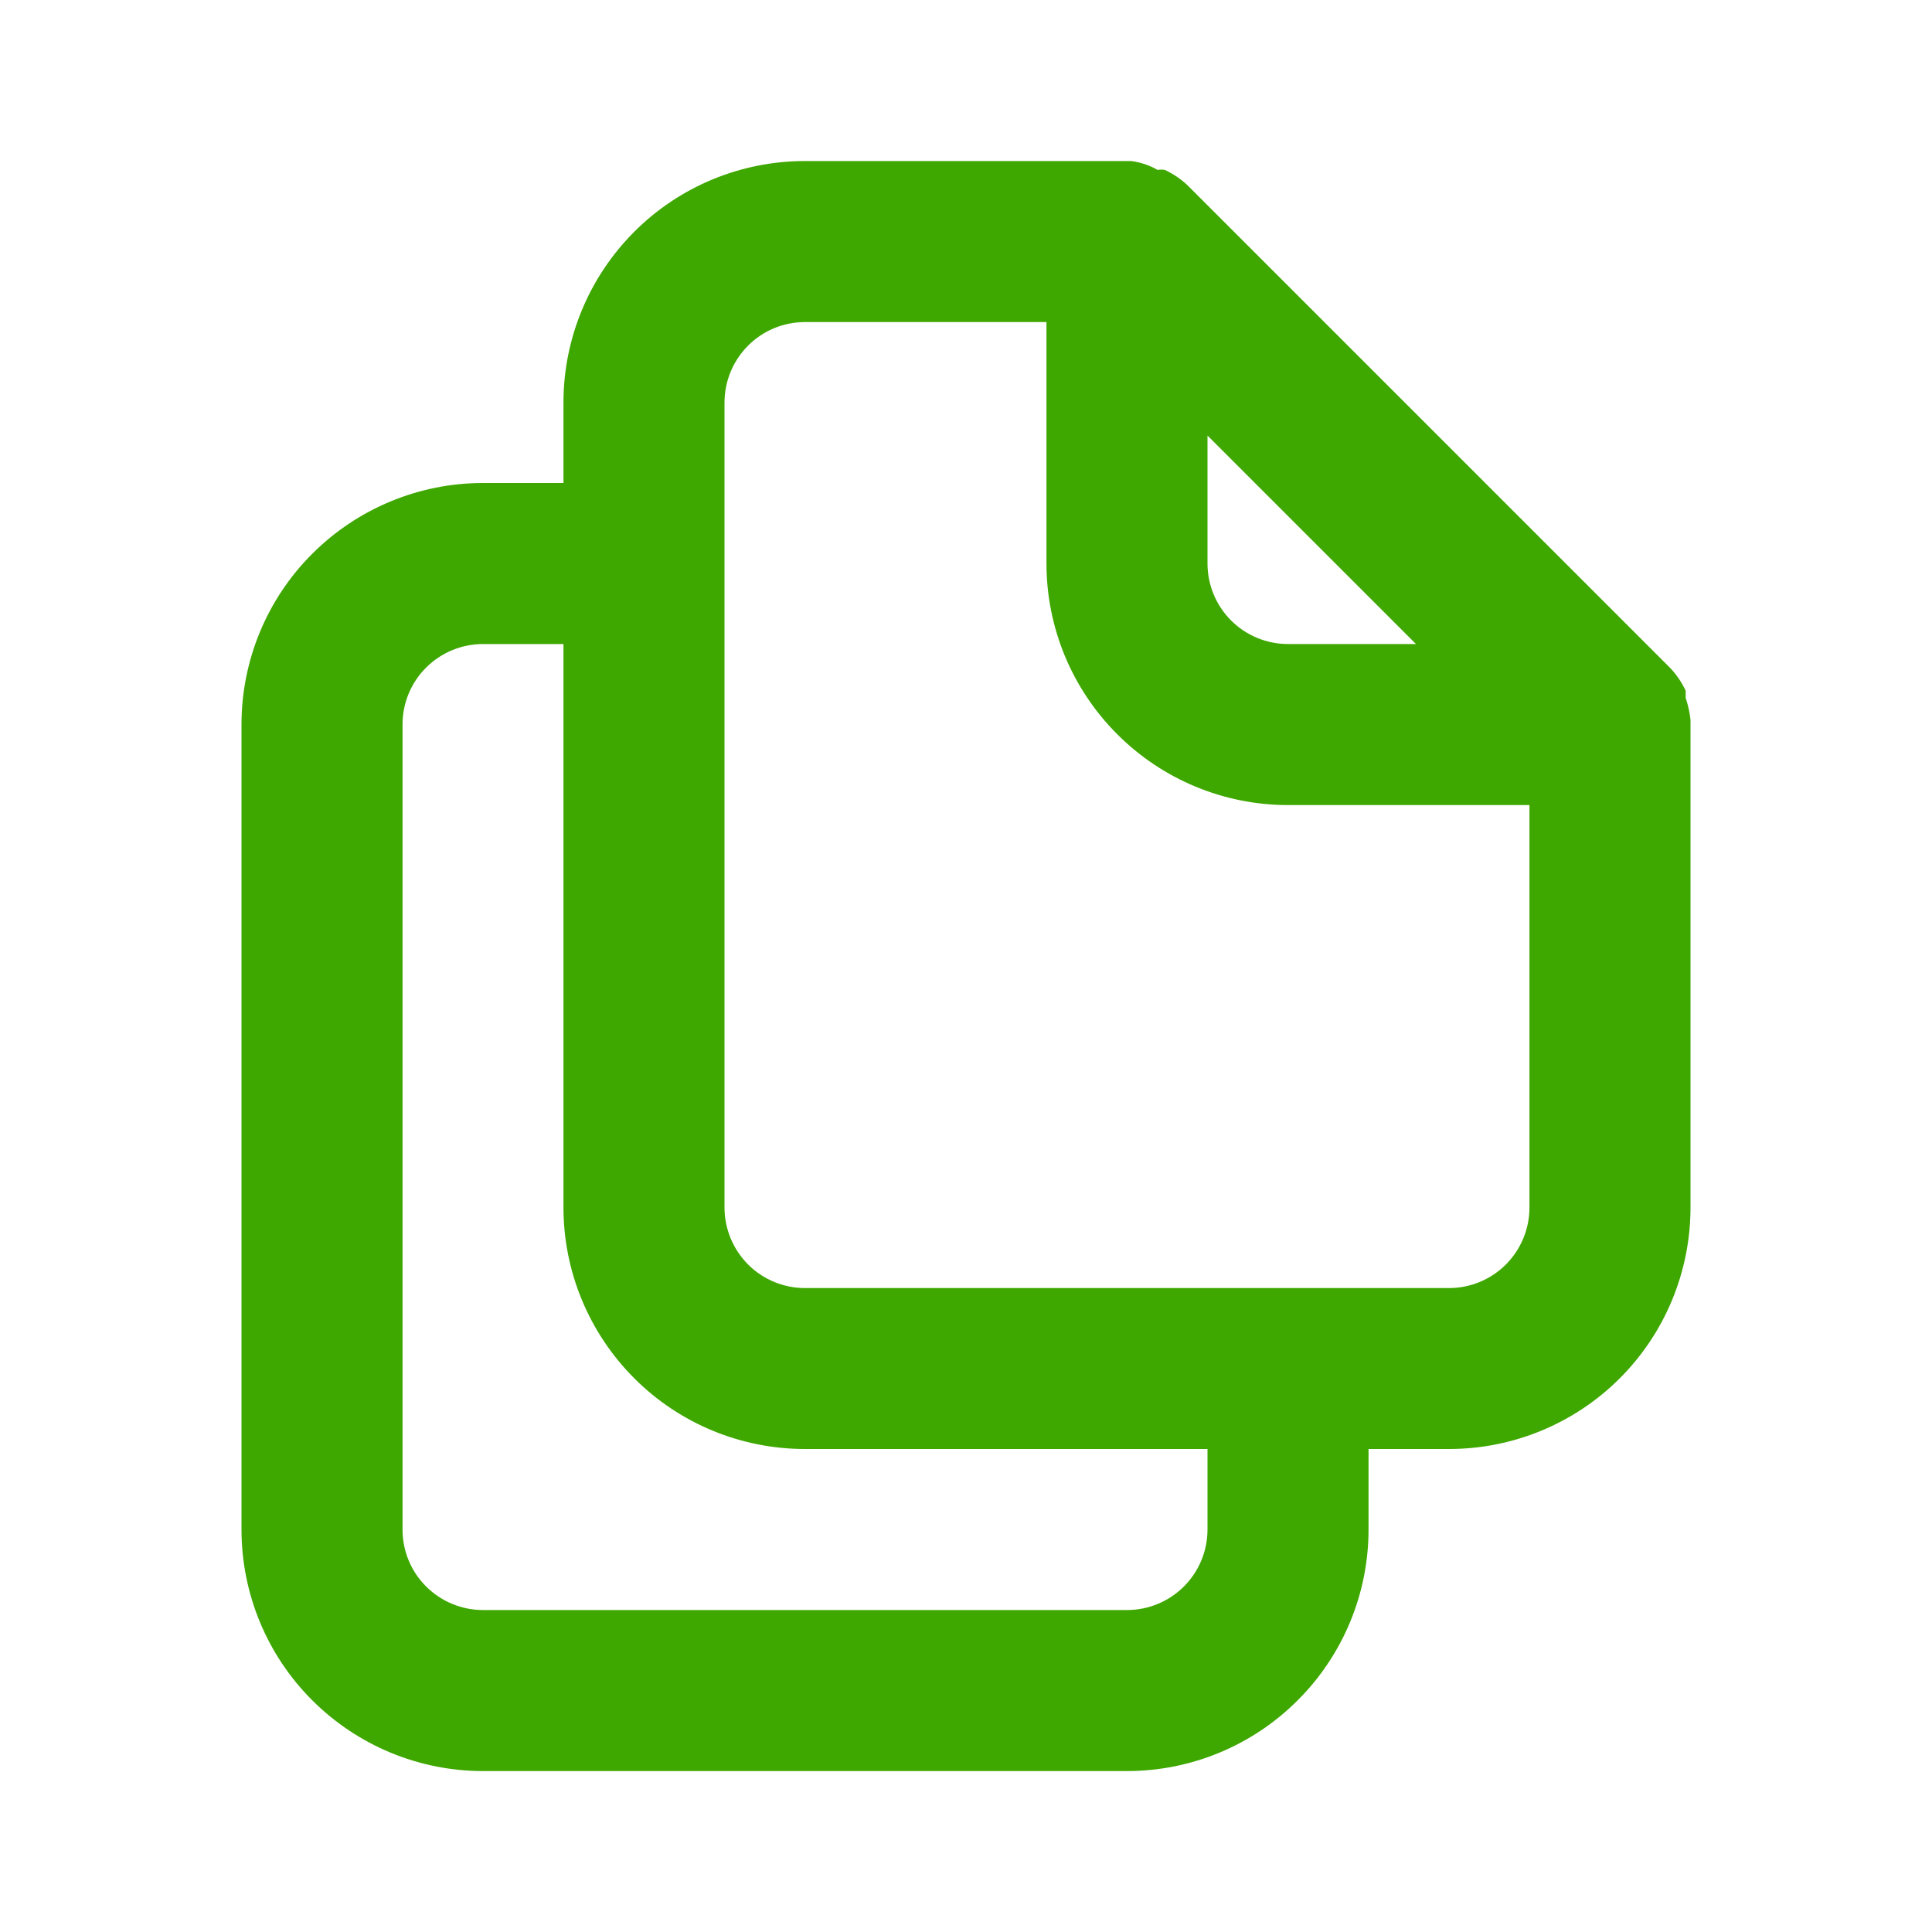 <svg width="20" height="20" viewBox="0 0 20 20" fill="none" xmlns="http://www.w3.org/2000/svg">
<path d="M17.5 7.45C17.491 7.374 17.475 7.298 17.45 7.225V7.15C17.41 7.065 17.357 6.986 17.292 6.917V6.917L12.292 1.917C12.223 1.852 12.144 1.799 12.058 1.759C12.034 1.755 12.008 1.755 11.983 1.759C11.899 1.71 11.805 1.679 11.708 1.667H8.333C7.67 1.667 7.034 1.93 6.566 2.399C6.097 2.868 5.833 3.504 5.833 4.167V5H5C4.337 5 3.701 5.264 3.232 5.733C2.763 6.201 2.5 6.837 2.5 7.5V15.834C2.5 16.497 2.763 17.133 3.232 17.601C3.701 18.07 4.337 18.334 5 18.334H11.667C12.33 18.334 12.966 18.07 13.434 17.601C13.903 17.133 14.167 16.497 14.167 15.834V15H15C15.663 15 16.299 14.737 16.768 14.268C17.237 13.799 17.5 13.163 17.5 12.5V7.5C17.5 7.5 17.5 7.5 17.5 7.45ZM12.5 4.509L14.658 6.667H13.333C13.112 6.667 12.9 6.579 12.744 6.423C12.588 6.267 12.5 6.055 12.5 5.834V4.509ZM12.5 15.834C12.5 16.055 12.412 16.267 12.256 16.423C12.1 16.579 11.888 16.667 11.667 16.667H5C4.779 16.667 4.567 16.579 4.411 16.423C4.254 16.267 4.167 16.055 4.167 15.834V7.5C4.167 7.279 4.254 7.067 4.411 6.911C4.567 6.755 4.779 6.667 5 6.667H5.833V12.5C5.833 13.163 6.097 13.799 6.566 14.268C7.034 14.737 7.67 15 8.333 15H12.5V15.834ZM15.833 12.5C15.833 12.721 15.745 12.933 15.589 13.09C15.433 13.246 15.221 13.334 15 13.334H8.333C8.112 13.334 7.9 13.246 7.744 13.09C7.588 12.933 7.5 12.721 7.5 12.5V4.167C7.5 3.946 7.588 3.734 7.744 3.578C7.9 3.421 8.112 3.334 8.333 3.334H10.833V5.834C10.833 6.497 11.097 7.133 11.566 7.601C12.034 8.07 12.67 8.334 13.333 8.334H15.833V12.5Z" fill="#3EA700"/>
</svg>
